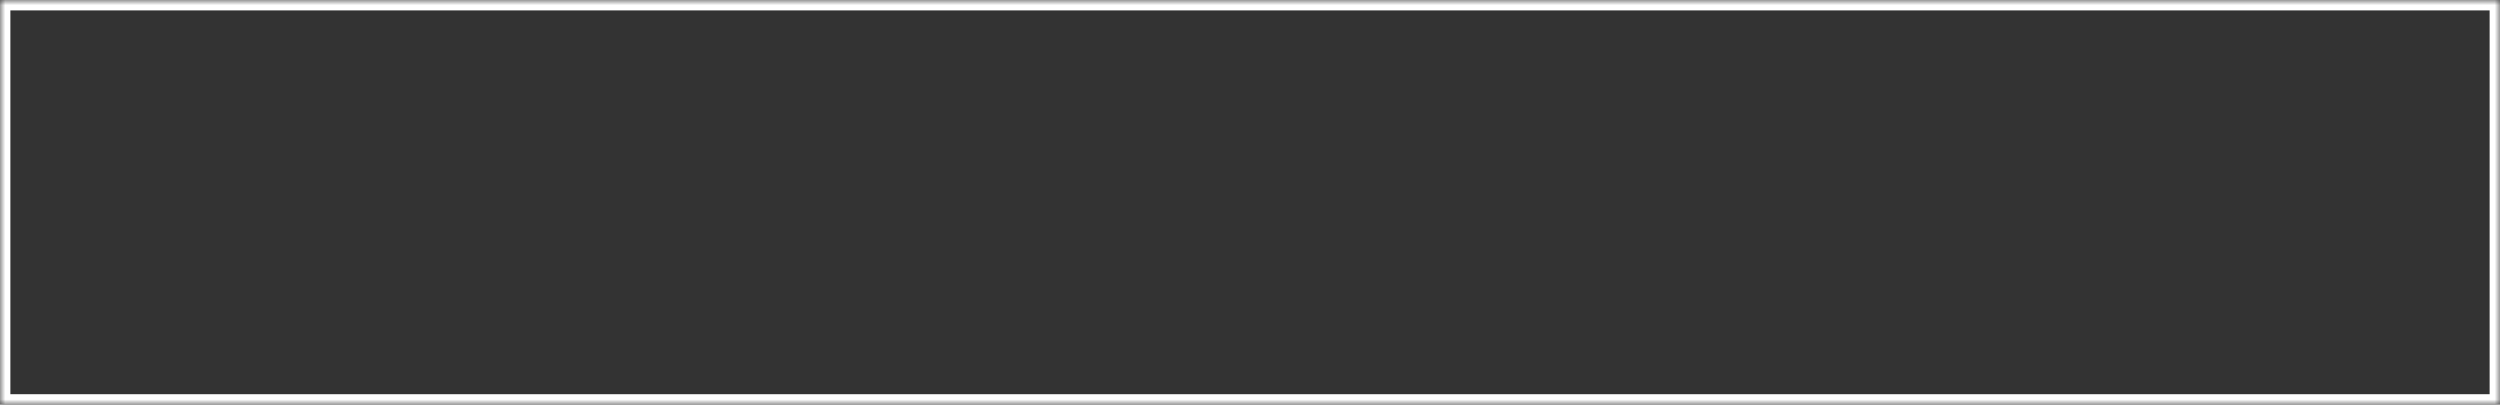﻿<?xml version="1.0" encoding="utf-8"?>
<svg version="1.1" xmlns:xlink="http://www.w3.org/1999/xlink" width="241px" height="39px" xmlns="http://www.w3.org/2000/svg">
  <rect width="100%" height="100%" fill="#333333" stroke="none"/>
  <defs>
    <mask fill="white" id="clip1">
      <path d="M 0 39  L 0 0  L 55.99 0  L 128.997 0  L 172.253 0  L 241 0  L 241 39  L 11.751 39  L 0 39  Z " fill-rule="evenodd" />
    </mask>
  </defs>
  <g transform="matrix(1 0 0 1 -25 -603 )">
    <path d="M 0 39  L 0 0  L 55.99 0  L 128.997 0  L 172.253 0  L 241 0  L 241 39  L 11.751 39  L 0 39  Z " fill-rule="nonzero" fill="#ffffff" stroke="none" fill-opacity="0" transform="matrix(1 0 0 1 25 603 )" />
    <path d="M 0 39  L 0 0  L 55.99 0  L 128.997 0  L 172.253 0  L 241 0  L 241 39  L 11.751 39  L 0 39  Z " stroke-width="2" stroke="#ffffff" fill="none" transform="matrix(1 0 0 1 25 603 )" mask="url(#clip1)" />
  </g>
</svg>
